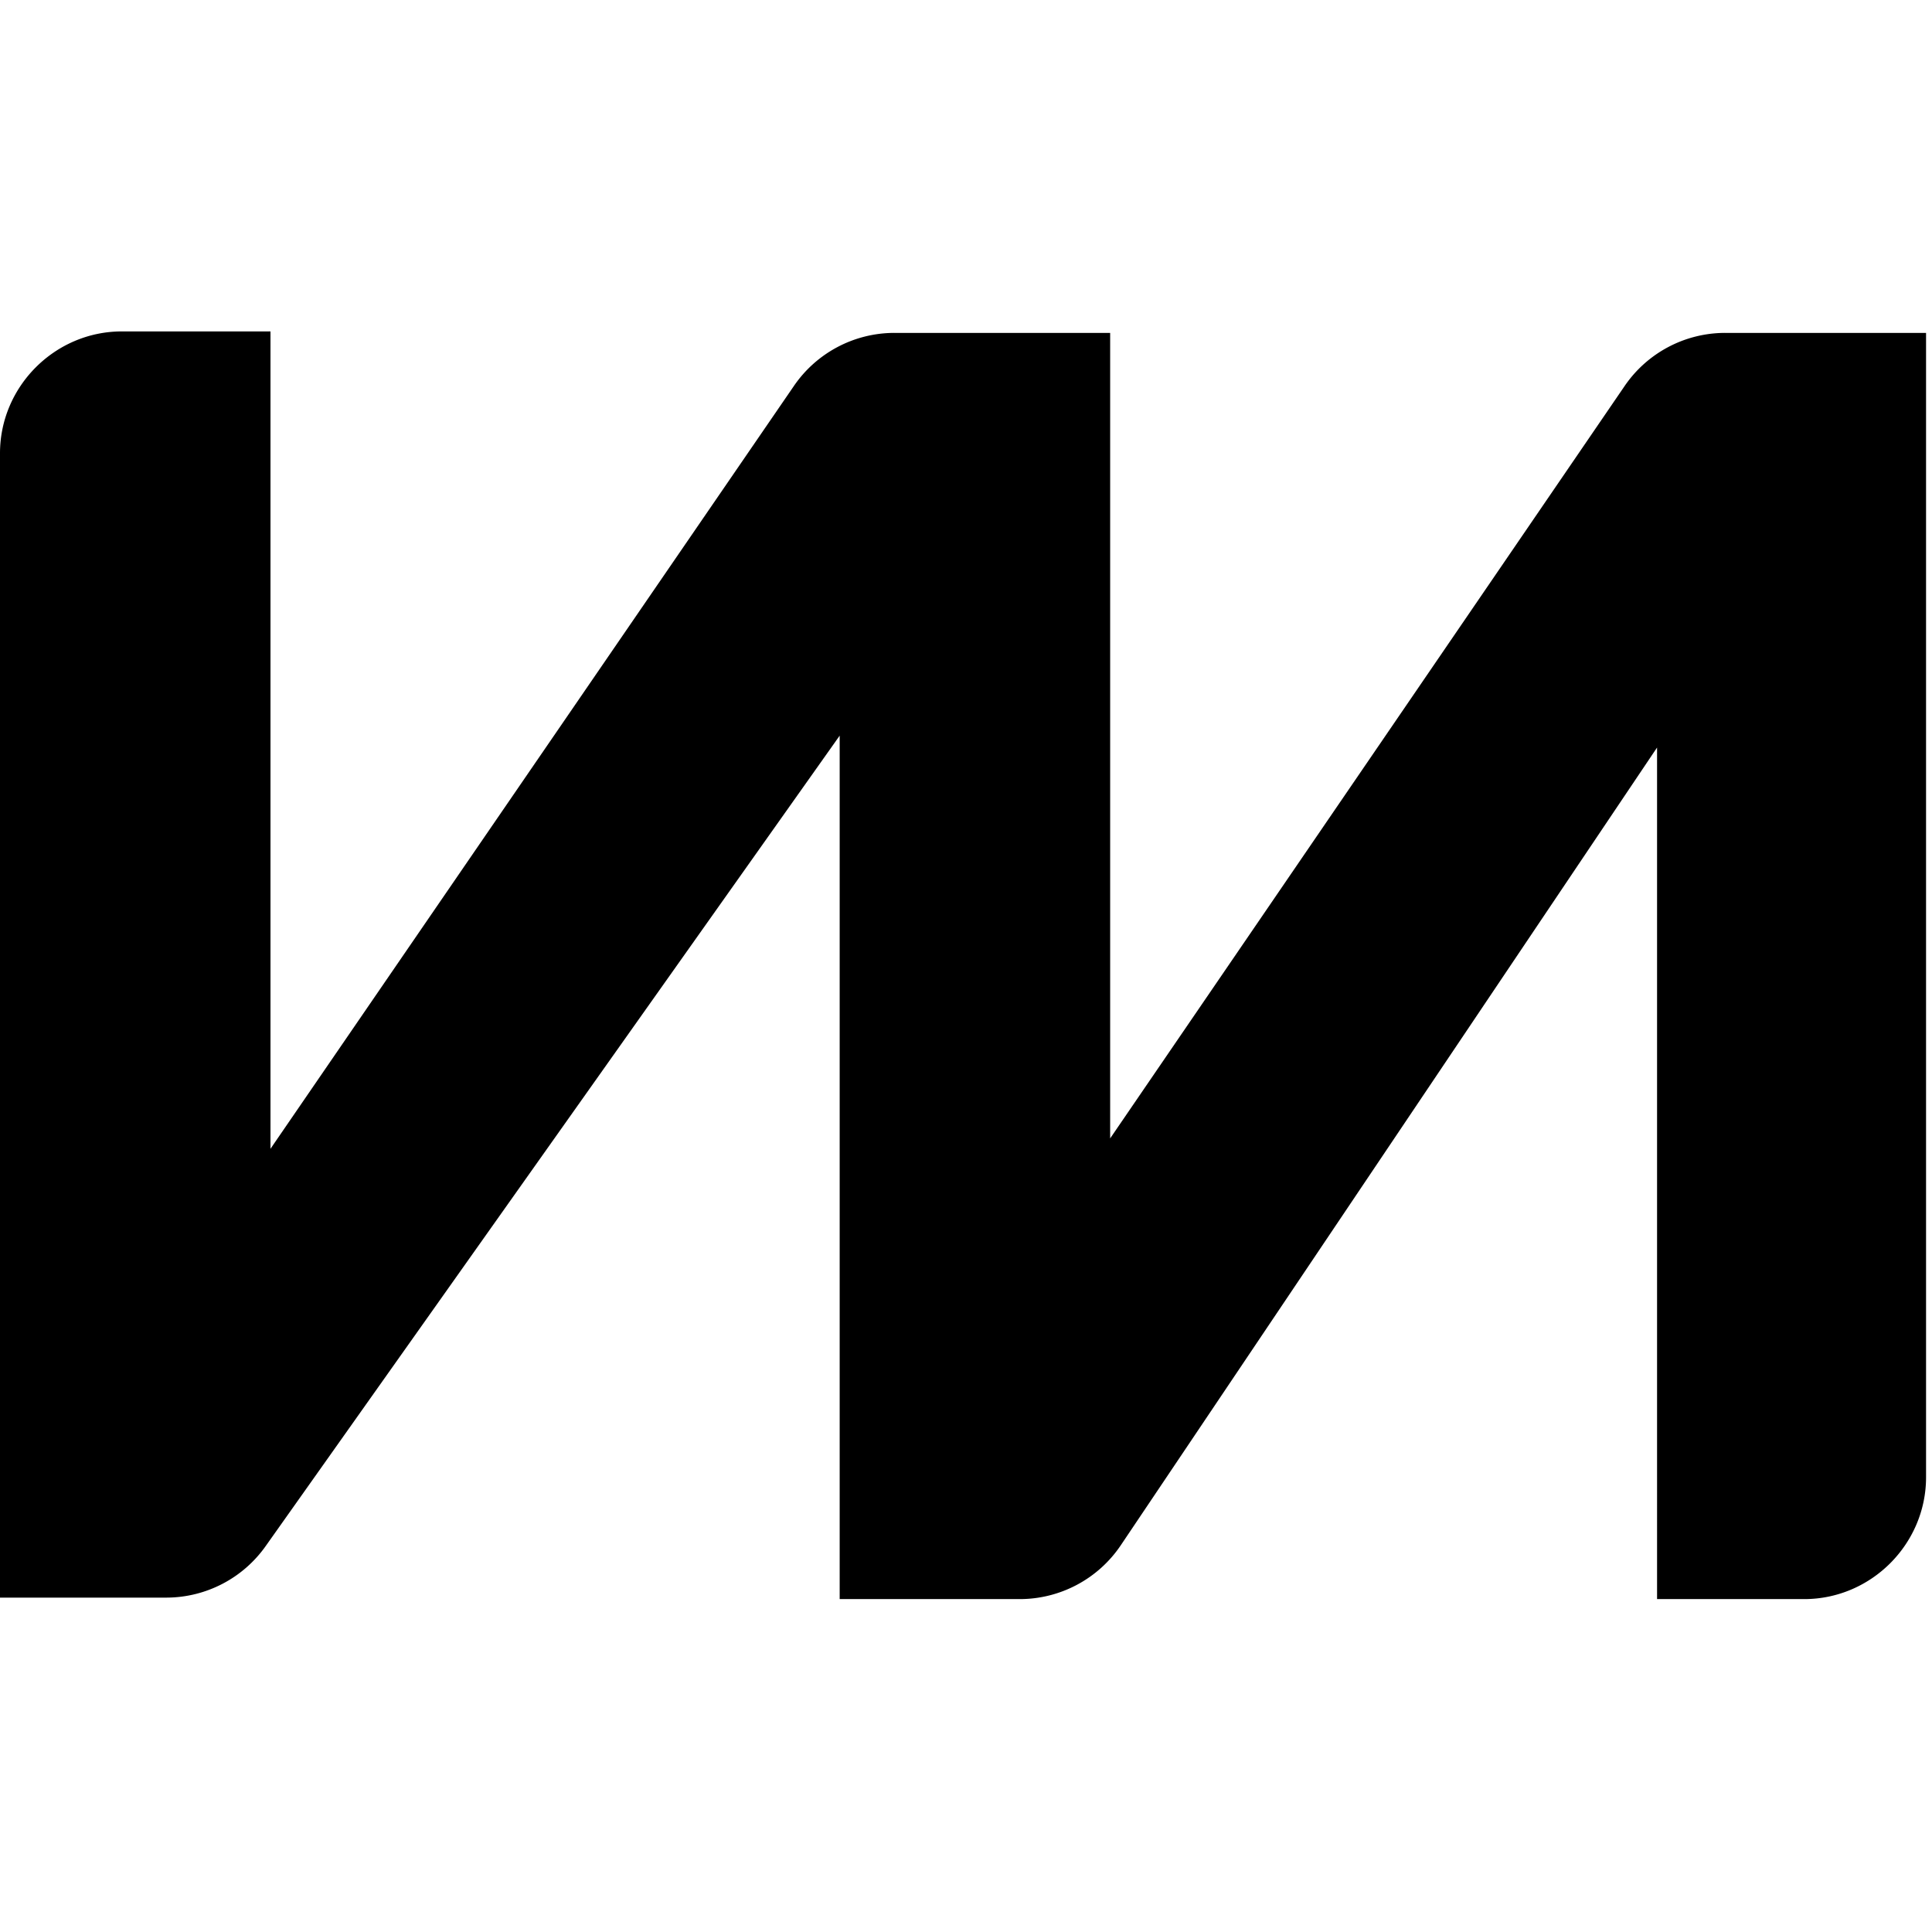 <svg viewBox="0 0 130 130" xmlns="http://www.w3.org/2000/svg">
  <path d="M56.5 107.6V49.5L17.9 104a8.2 8.2 0 0 1-6.7 3.5H0v-77c0-4.5 3.7-8.2 8.2-8.2h10v55L53.4 26a8.2 8.2 0 0 1 6.8-3.6h14.5v54.2L109.3 26a8.2 8.2 0 0 1 6.8-3.6h13.5v77c0 4.5-3.7 8.2-8.2 8.2h-9.9V50.3L75.4 104a8.2 8.2 0 0 1-6.8 3.6H56.5Z" fill="#000"/>
</svg>
